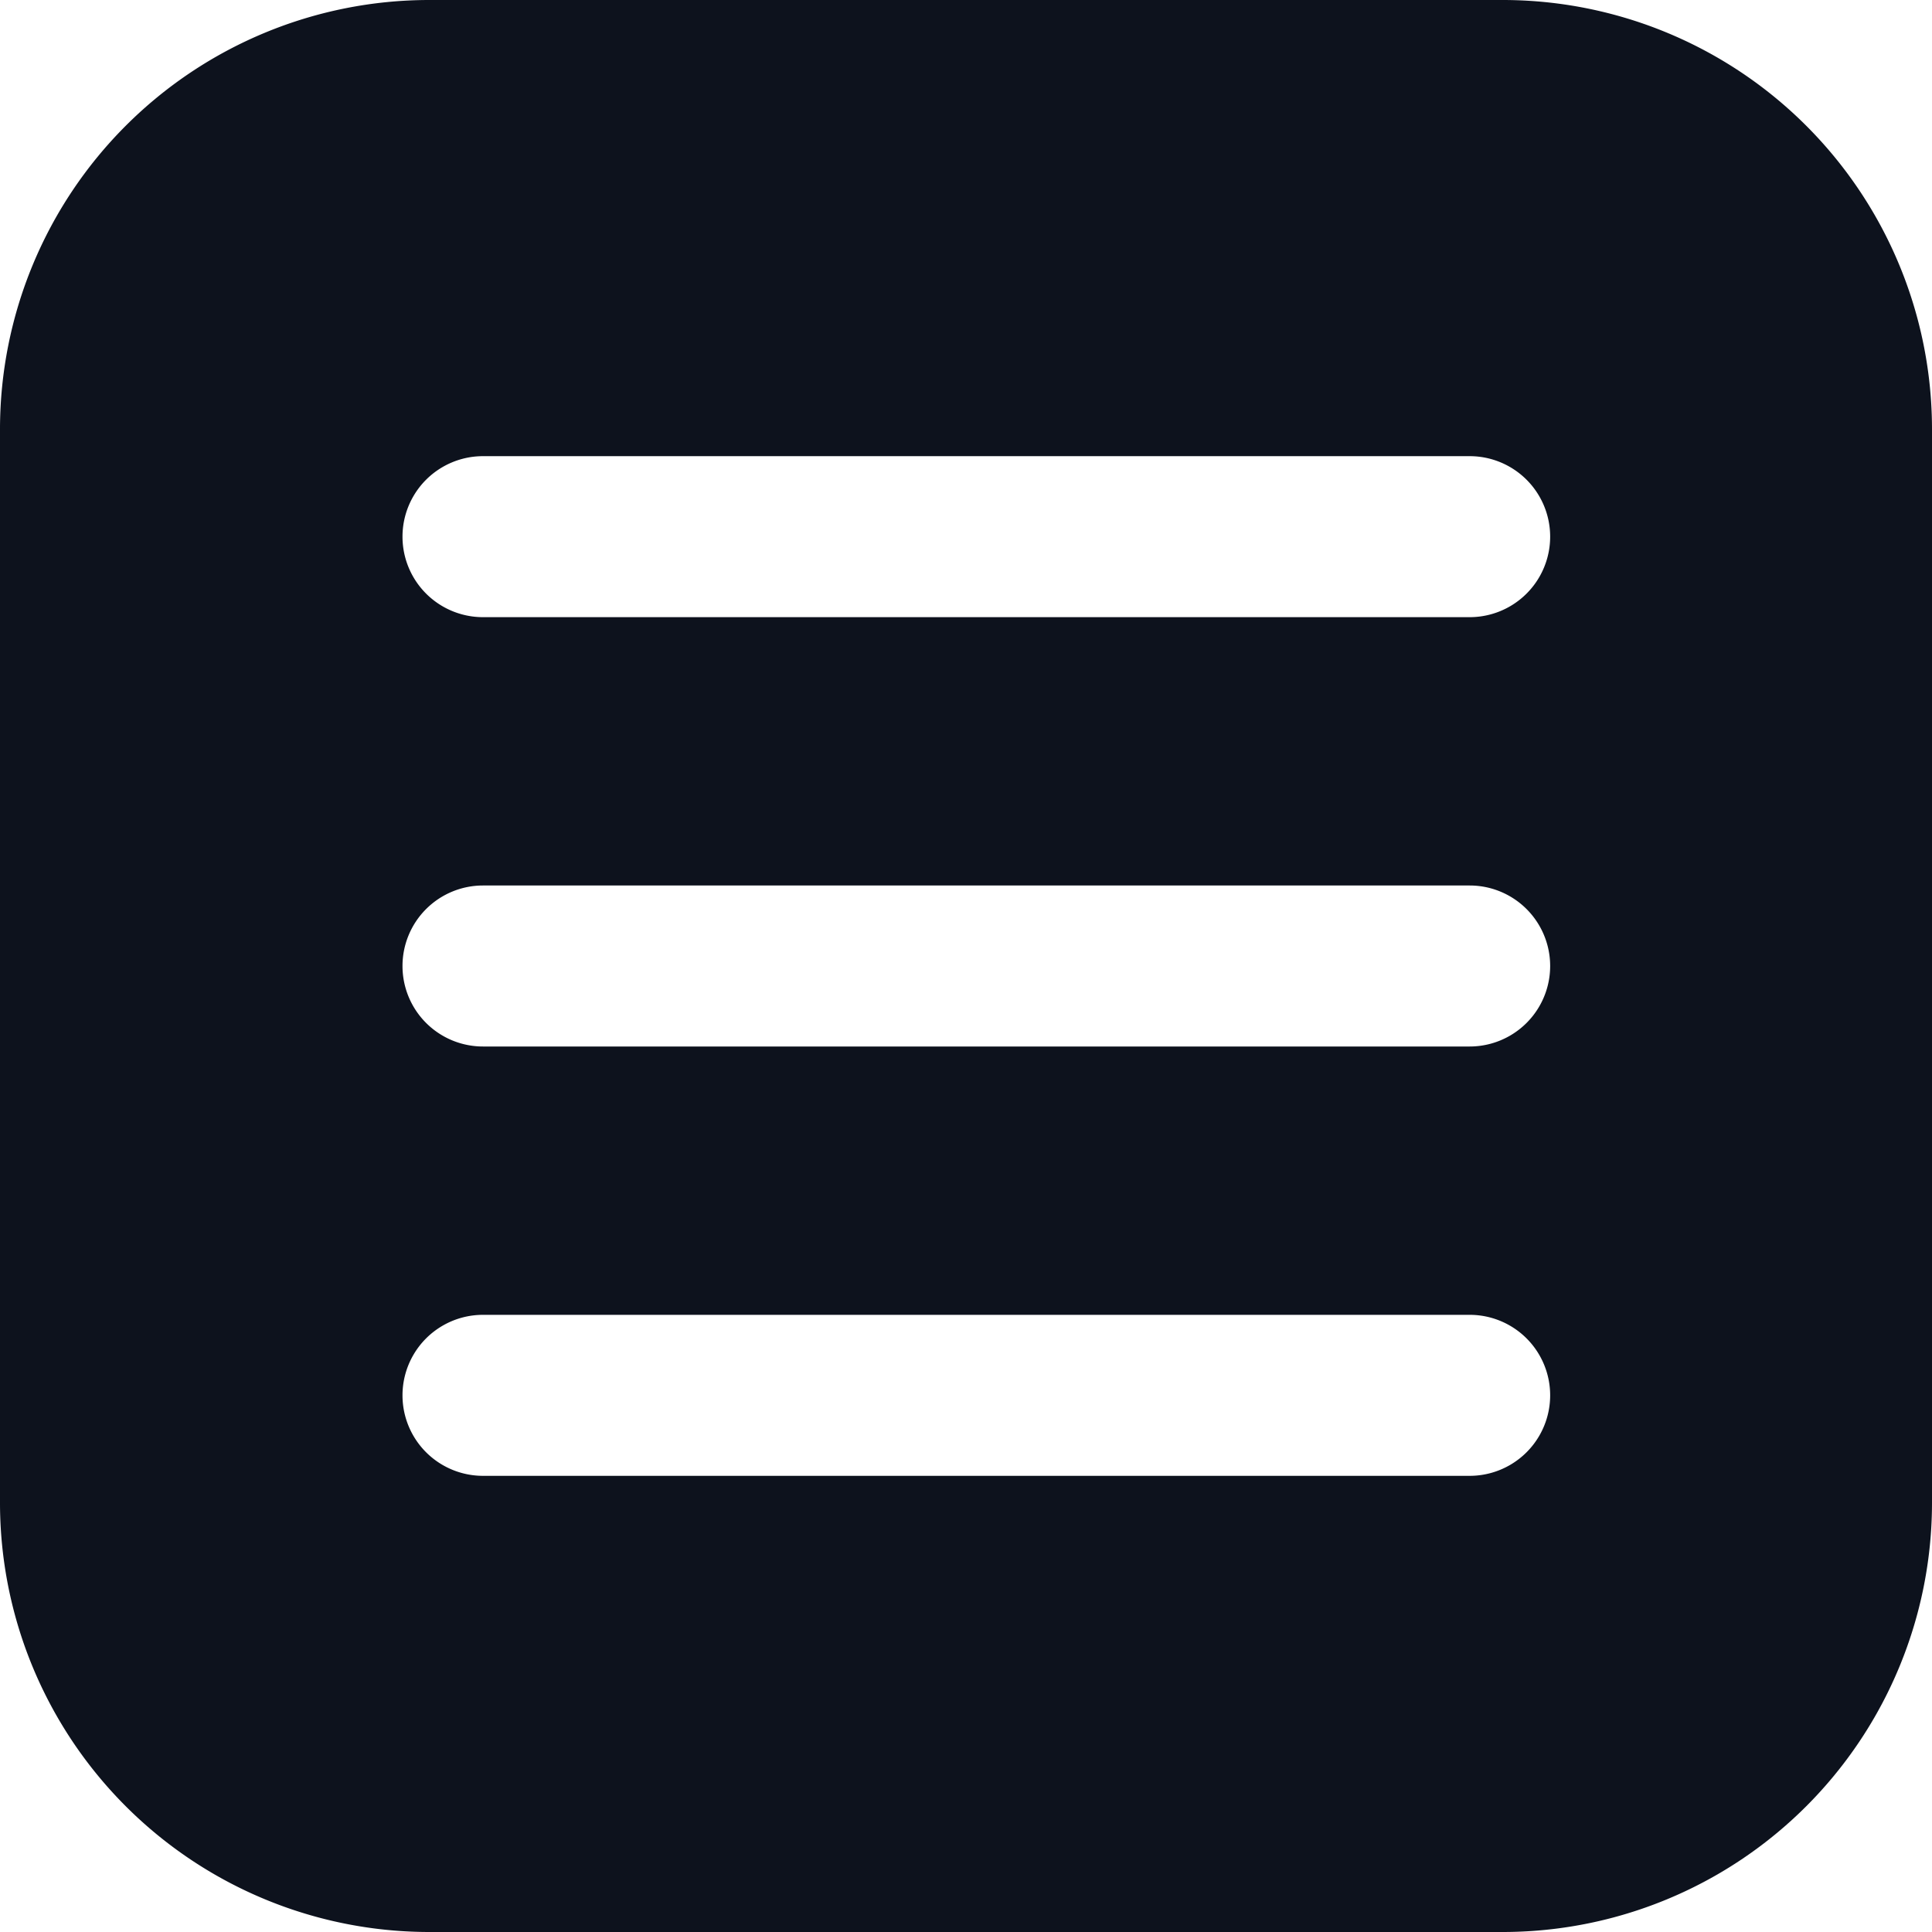 <?xml version="1.0" encoding="UTF-8"?>
<svg xmlns="http://www.w3.org/2000/svg" width="36" height="36" fill="none">
  <path fill="#0D121D" fill-rule="evenodd" d="M8 0a8 8 0 0 0-8 8v20a8 8 0 0 0 8 8h20a8 8 0 0 0 8-8V8a8 8 0 0 0-8-8H8Zm1 8.5a1.5 1.5 0 1 0 0 3h18.385a1.5 1.5 0 0 0 0-3H9ZM7.5 18A1.5 1.5 0 0 1 9 16.5h18.385a1.5 1.5 0 0 1 0 3H9A1.5 1.5 0 0 1 7.5 18ZM9 24.5a1.5 1.5 0 0 0 0 3h18.385a1.5 1.5 0 0 0 0-3H9Z" clip-rule="evenodd"></path>
</svg>
